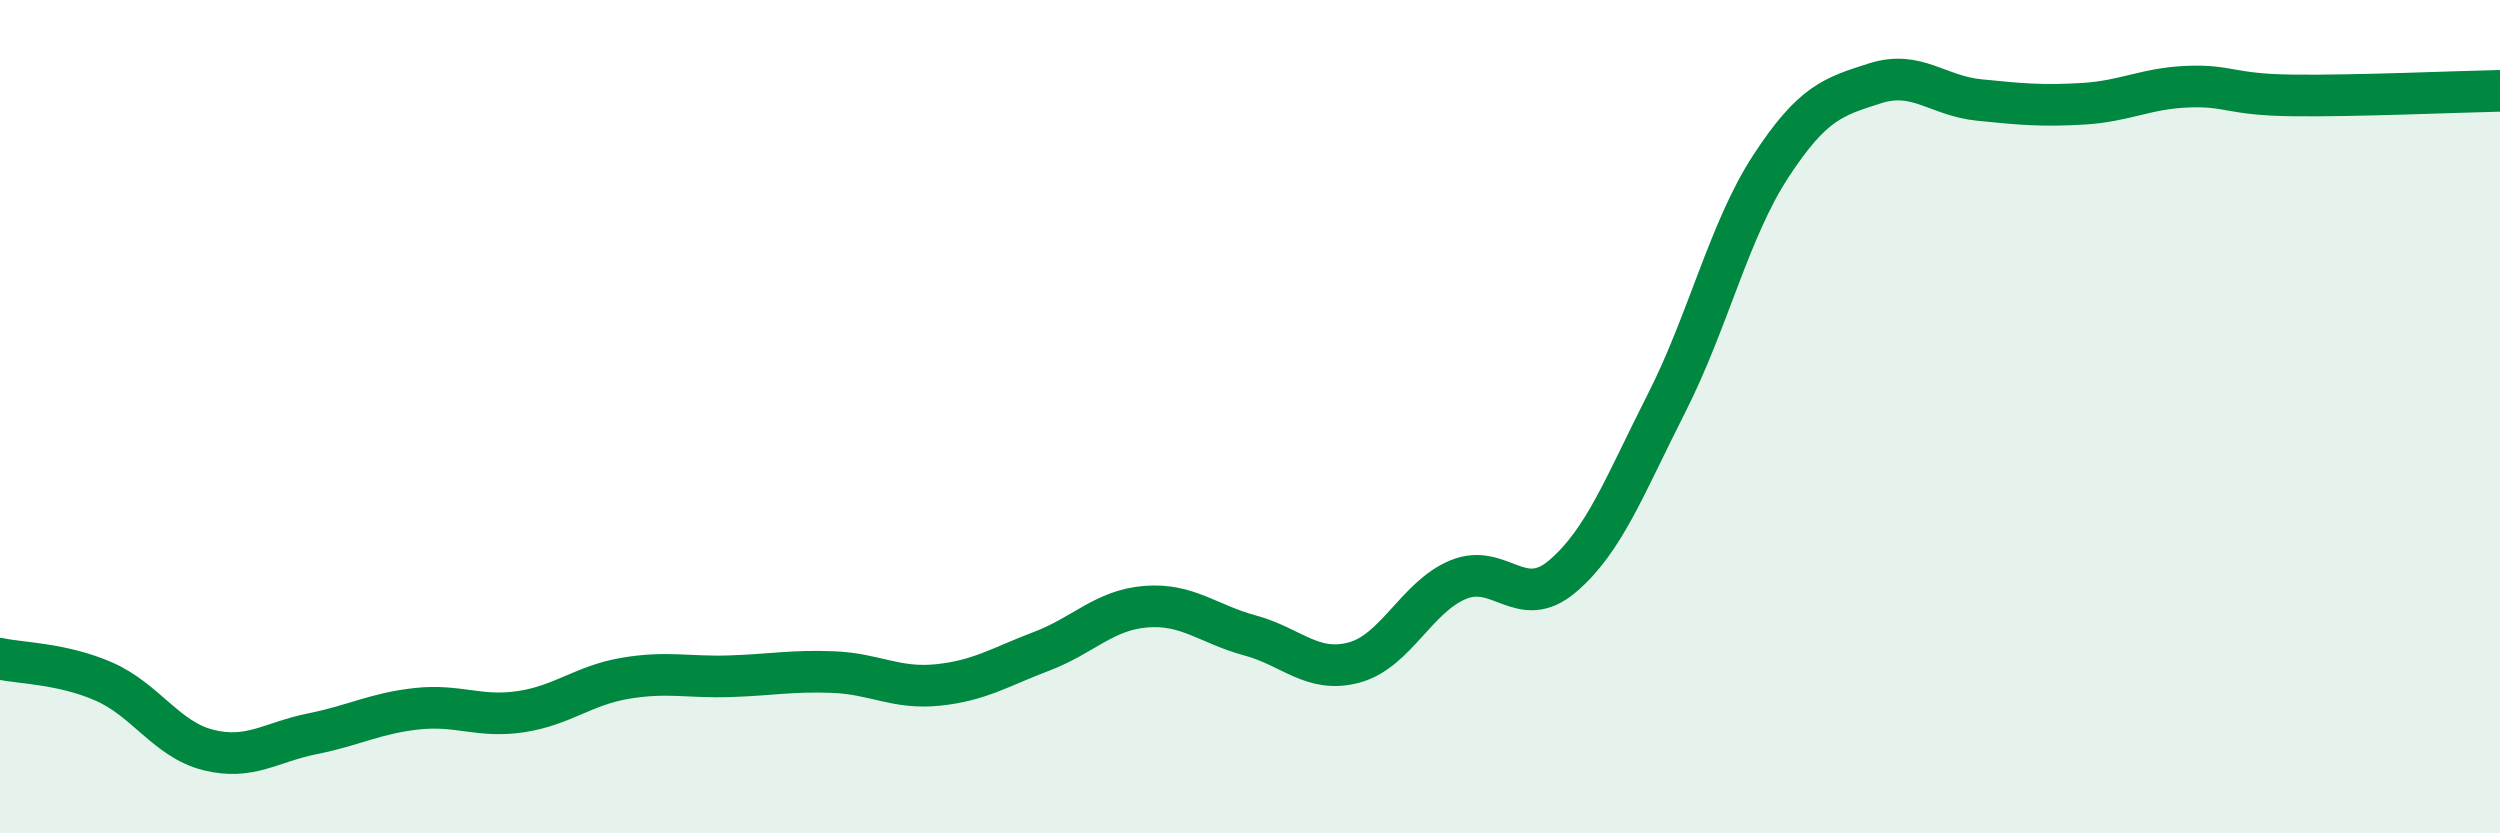 
    <svg width="60" height="20" viewBox="0 0 60 20" xmlns="http://www.w3.org/2000/svg">
      <path
        d="M 0,15.81 C 0.5,15.92 1.5,15.92 2.5,16.36 C 3.5,16.8 4,17.75 5,18 C 6,18.25 6.5,17.81 7.5,17.61 C 8.5,17.41 9,17.12 10,17.01 C 11,16.9 11.5,17.23 12.5,17.08 C 13.5,16.93 14,16.45 15,16.28 C 16,16.11 16.5,16.26 17.5,16.23 C 18.5,16.2 19,16.09 20,16.13 C 21,16.17 21.5,16.54 22.5,16.44 C 23.5,16.34 24,16.01 25,15.63 C 26,15.25 26.5,14.64 27.5,14.56 C 28.5,14.48 29,14.98 30,15.25 C 31,15.52 31.5,16.17 32.5,15.9 C 33.5,15.63 34,14.32 35,13.91 C 36,13.5 36.5,14.68 37.5,13.83 C 38.5,12.98 39,11.64 40,9.67 C 41,7.7 41.5,5.52 42.5,3.99 C 43.5,2.46 44,2.32 45,2 C 46,1.68 46.5,2.3 47.5,2.4 C 48.5,2.5 49,2.55 50,2.49 C 51,2.43 51.5,2.12 52.5,2.08 C 53.5,2.04 53.5,2.27 55,2.29 C 56.5,2.31 59,2.2 60,2.18L60 20L0 20Z"
        fill="#008740"
        opacity="0.1"
        stroke-linecap="round"
        stroke-linejoin="round"
      />
      <path
        d="M 0,15.81 C 0.5,15.92 1.5,15.92 2.5,16.36 C 3.5,16.8 4,17.75 5,18 C 6,18.25 6.5,17.81 7.5,17.61 C 8.5,17.41 9,17.12 10,17.01 C 11,16.9 11.5,17.23 12.5,17.08 C 13.5,16.93 14,16.45 15,16.28 C 16,16.11 16.5,16.26 17.5,16.23 C 18.5,16.2 19,16.09 20,16.13 C 21,16.17 21.5,16.54 22.5,16.44 C 23.5,16.34 24,16.01 25,15.63 C 26,15.25 26.5,14.64 27.5,14.56 C 28.5,14.48 29,14.98 30,15.25 C 31,15.52 31.5,16.17 32.5,15.9 C 33.5,15.63 34,14.32 35,13.91 C 36,13.5 36.5,14.68 37.5,13.83 C 38.5,12.98 39,11.64 40,9.67 C 41,7.7 41.5,5.52 42.5,3.99 C 43.5,2.46 44,2.32 45,2 C 46,1.68 46.5,2.3 47.5,2.4 C 48.5,2.5 49,2.55 50,2.49 C 51,2.43 51.5,2.12 52.5,2.08 C 53.5,2.04 53.5,2.27 55,2.29 C 56.5,2.31 59,2.2 60,2.18"
        stroke="#008740"
        stroke-width="1"
        fill="none"
        stroke-linecap="round"
        stroke-linejoin="round"
      />
    </svg>
  
